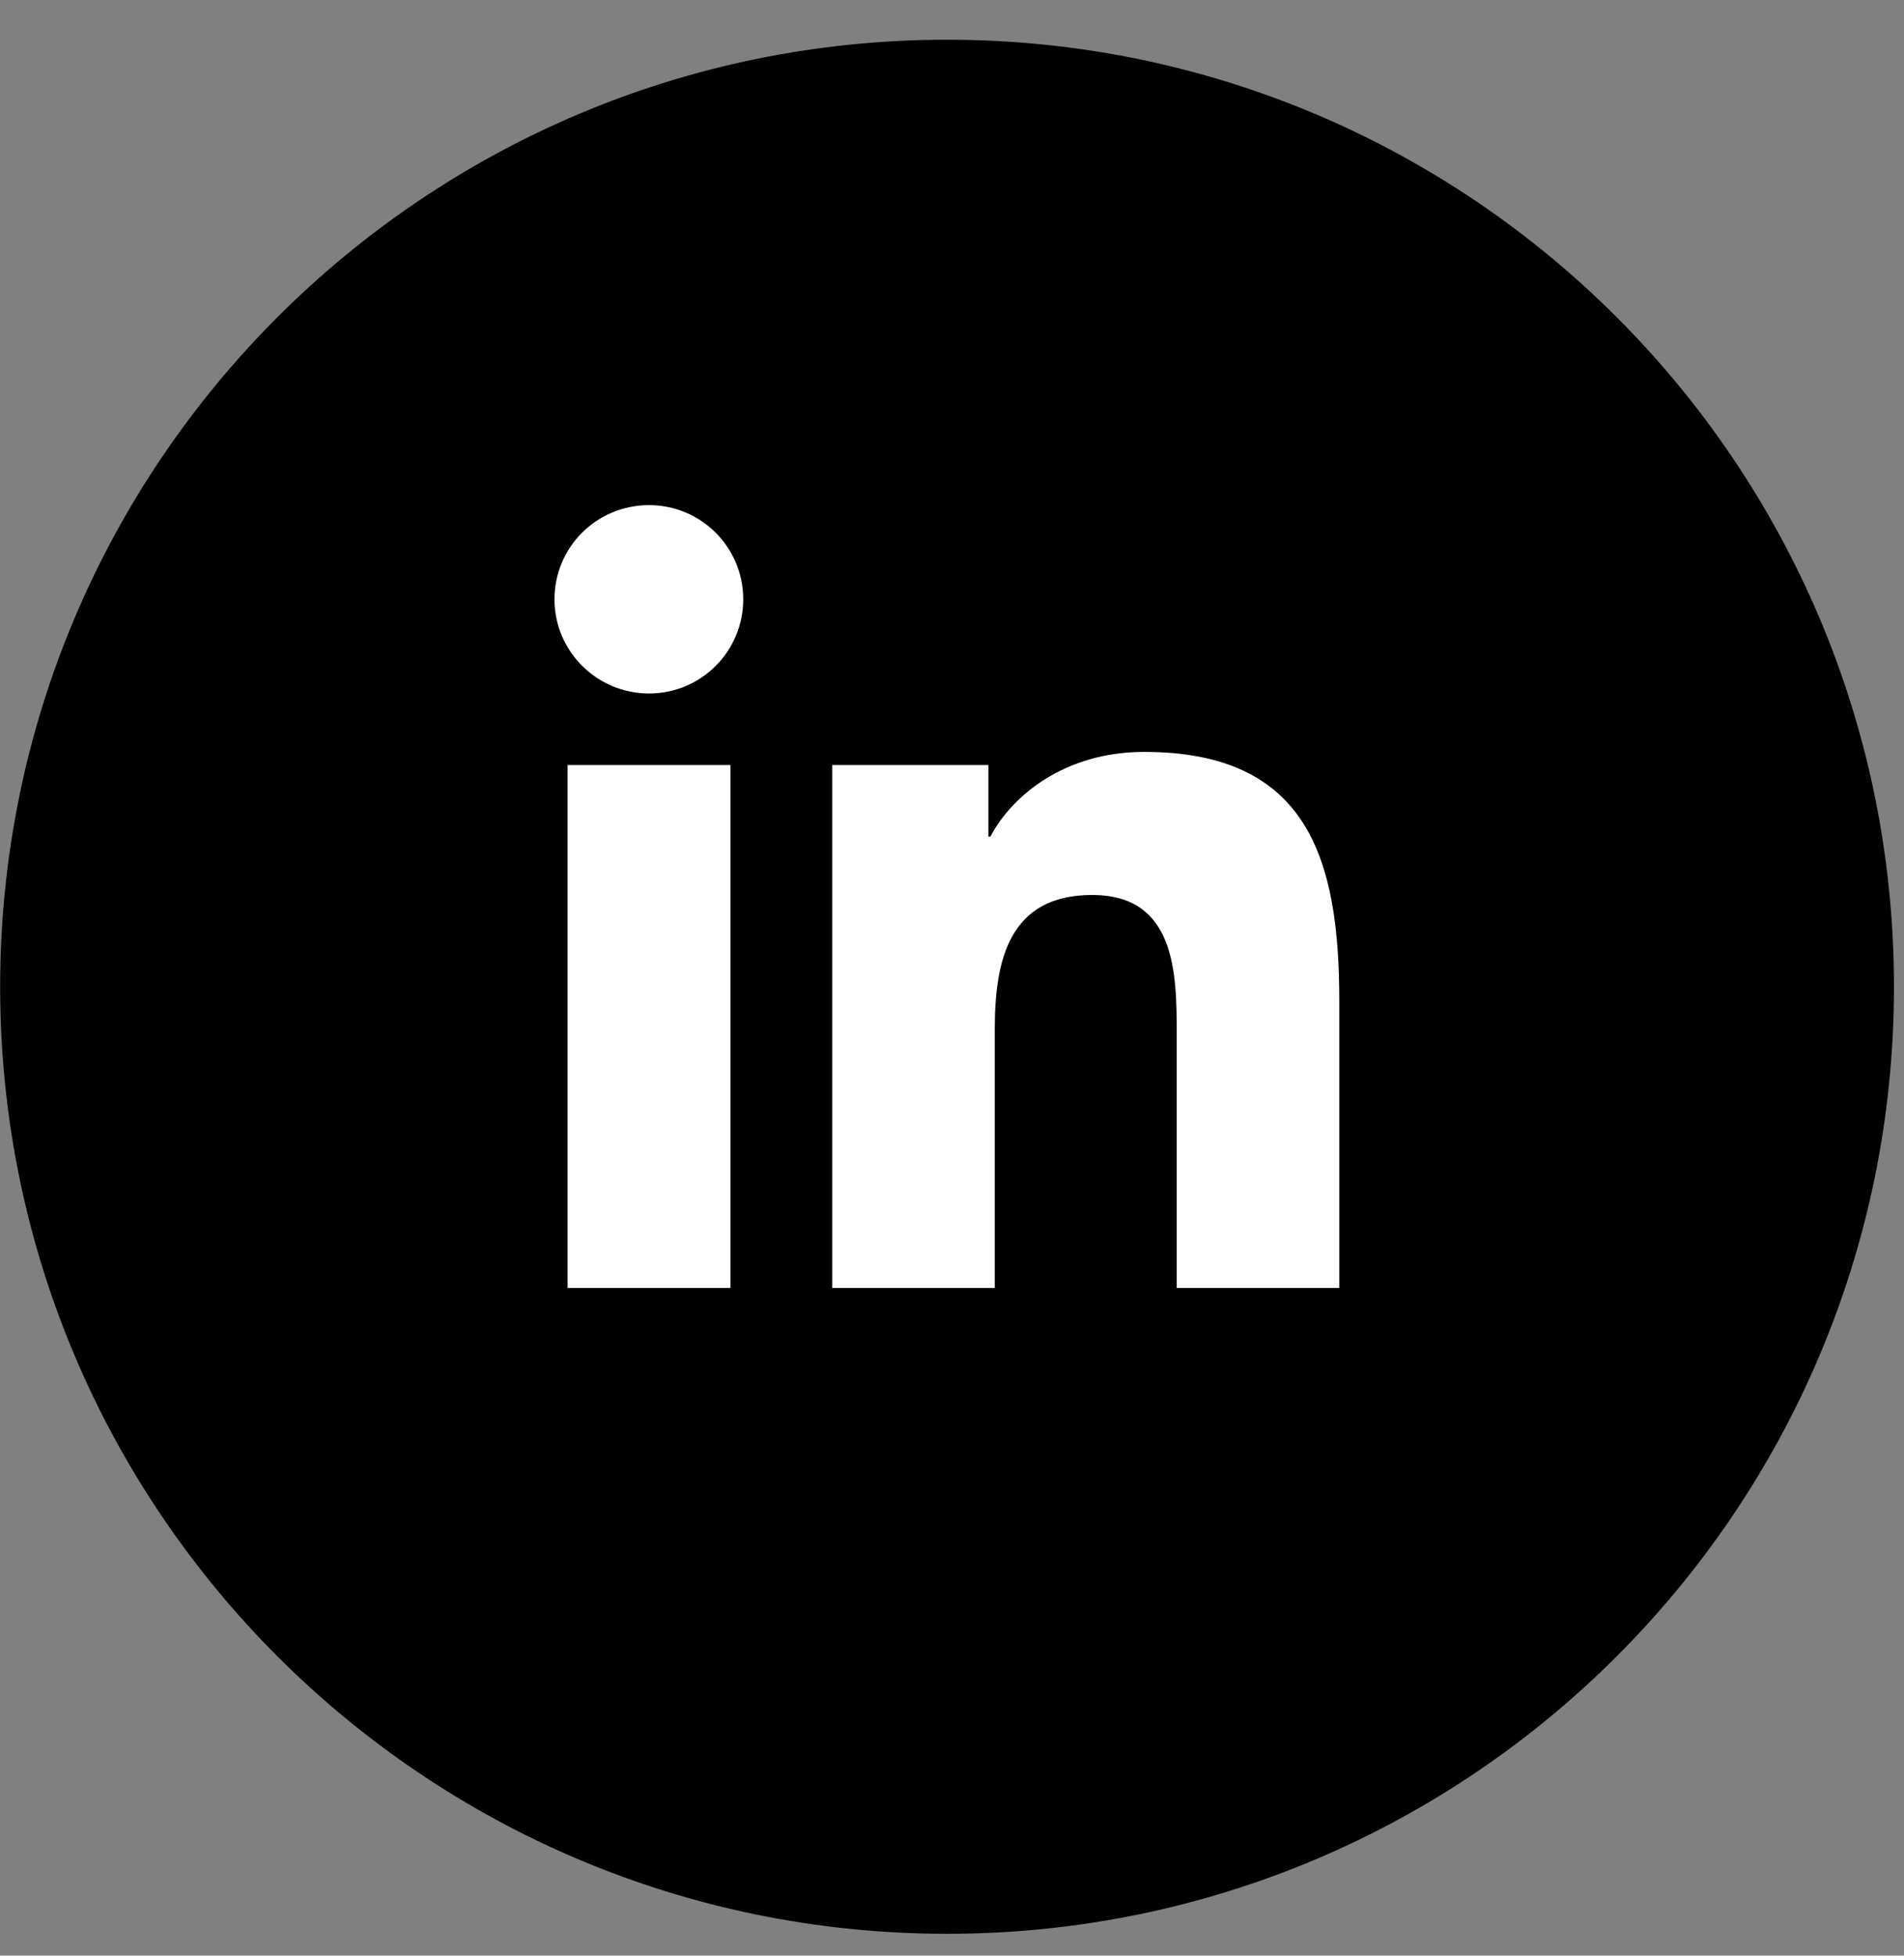 <svg width="37" height="38" viewBox="0 0 37 38" fill="none" xmlns="http://www.w3.org/2000/svg">
<rect x="0" y="0" width="37" height="38" fill="#808080" stroke="none"/>
<path d="M18.404 37.575C28.567 37.575 36.805 29.336 36.805 19.174C36.805 9.011 28.567 0.772 18.404 0.772C8.241 0.772 0.003 9.011 0.003 19.174C0.003 29.336 8.241 37.575 18.404 37.575Z" fill="black"/>
<path d="M11.03 14.865H14.195V25.027H11.03V14.865ZM12.613 9.815C13.624 9.815 14.443 10.633 14.443 11.645C14.443 12.657 13.624 13.475 12.613 13.475C11.601 13.475 10.775 12.657 10.775 11.645C10.775 10.633 11.593 9.815 12.613 9.815Z" fill="white"/>
<path d="M16.18 14.865H19.207V16.255H19.246C19.67 15.452 20.697 14.61 22.234 14.61C25.431 14.61 26.026 16.711 26.026 19.452V25.027H22.867V20.085C22.867 18.904 22.844 17.39 21.223 17.39C19.601 17.39 19.331 18.672 19.331 20V25.027H16.172V14.865H16.18Z" fill="white"/>
</svg>
